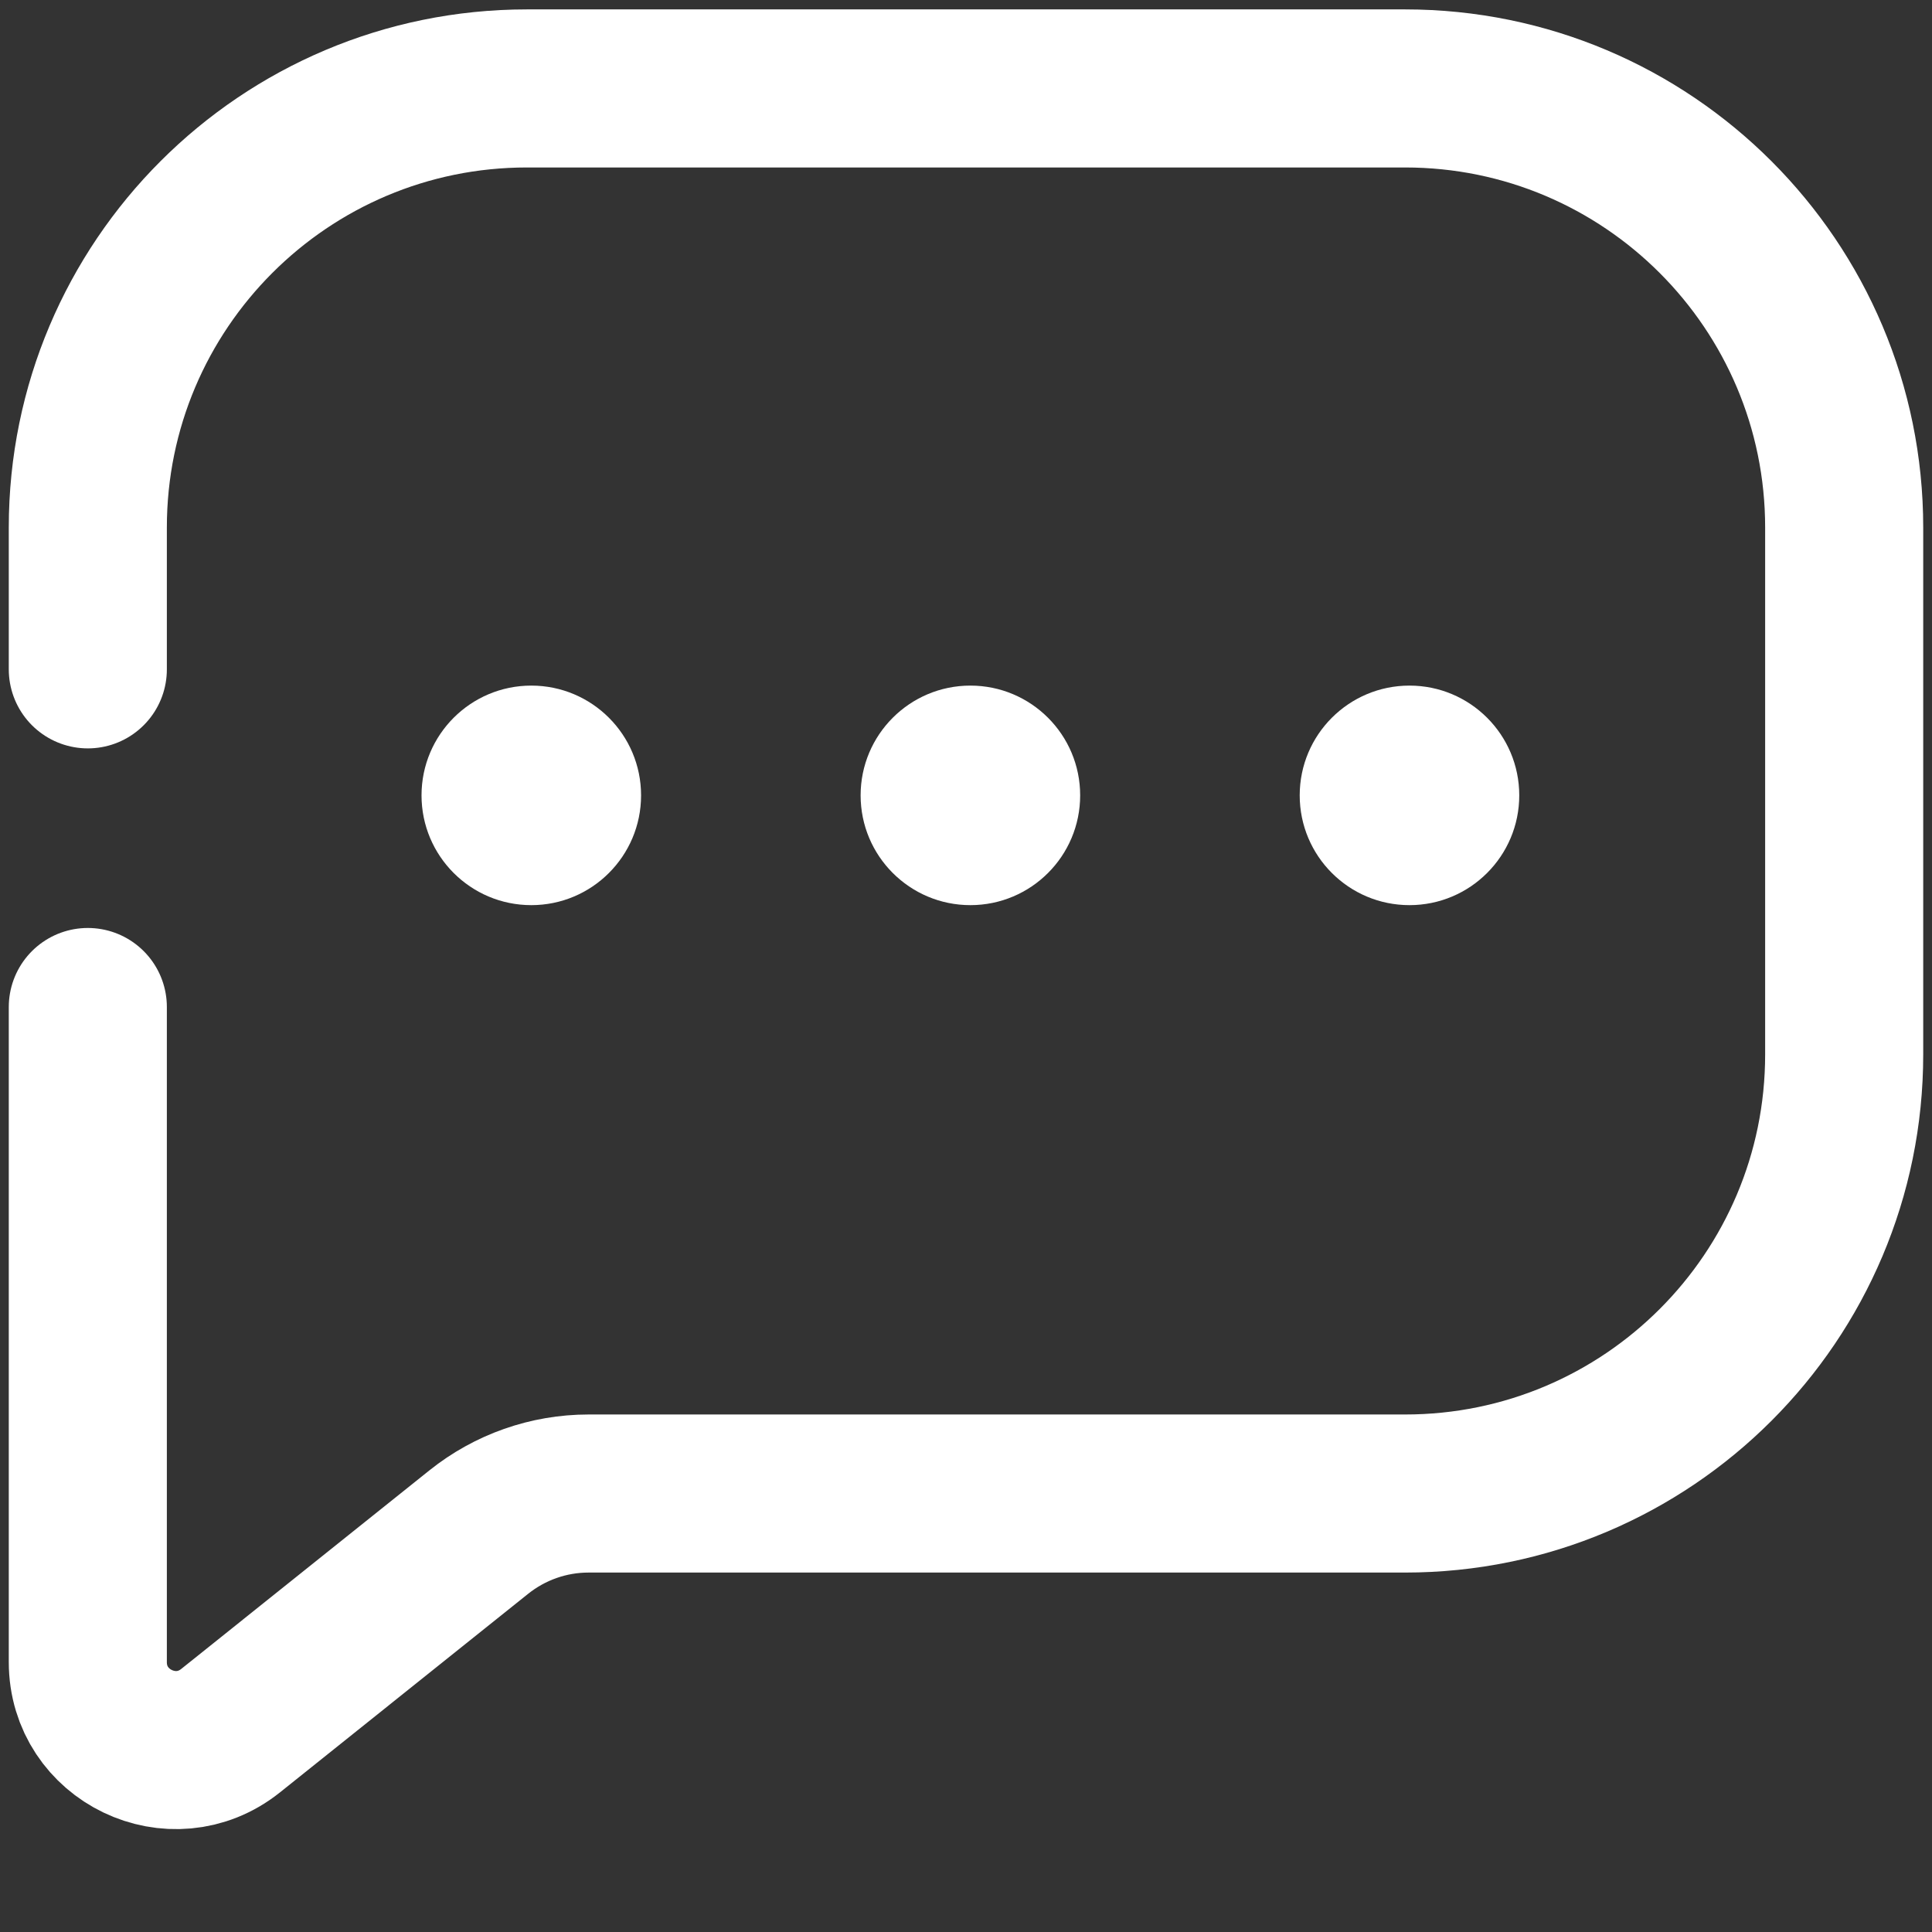 <svg
                        width="22"
                        height="22"
                        viewBox="0 0 22 22"
                        fill="none"
                        xmlns="http://www.w3.org/2000/svg"
                    >
                        <rect x="0" y="0" width="22" height="22" fill="#333333" stroke="none"/>
                        <path
                            d="M1 11.467V18.927C1 19.765 1.97 20.231 2.625 19.708L5.452 17.446C5.807 17.162 6.247 17.007 6.702 17.007H16C18.761 17.007 21 14.769 21 12.007V6.007C21 3.246 18.761 1.007 16 1.007H6C3.239 1.007 1 3.246 1 6.007V7.622"
                            stroke="white"
                            stroke-width="1.8"
                            stroke-linecap="round"
                        />
                        <circle cx="6.05" cy="9.057" r="1.25" fill="white" />
                        <circle cx="11.05" cy="9.057" r="1.25" fill="white" />
                        <circle cx="16.05" cy="9.057" r="1.25" fill="white" />
                    </svg>